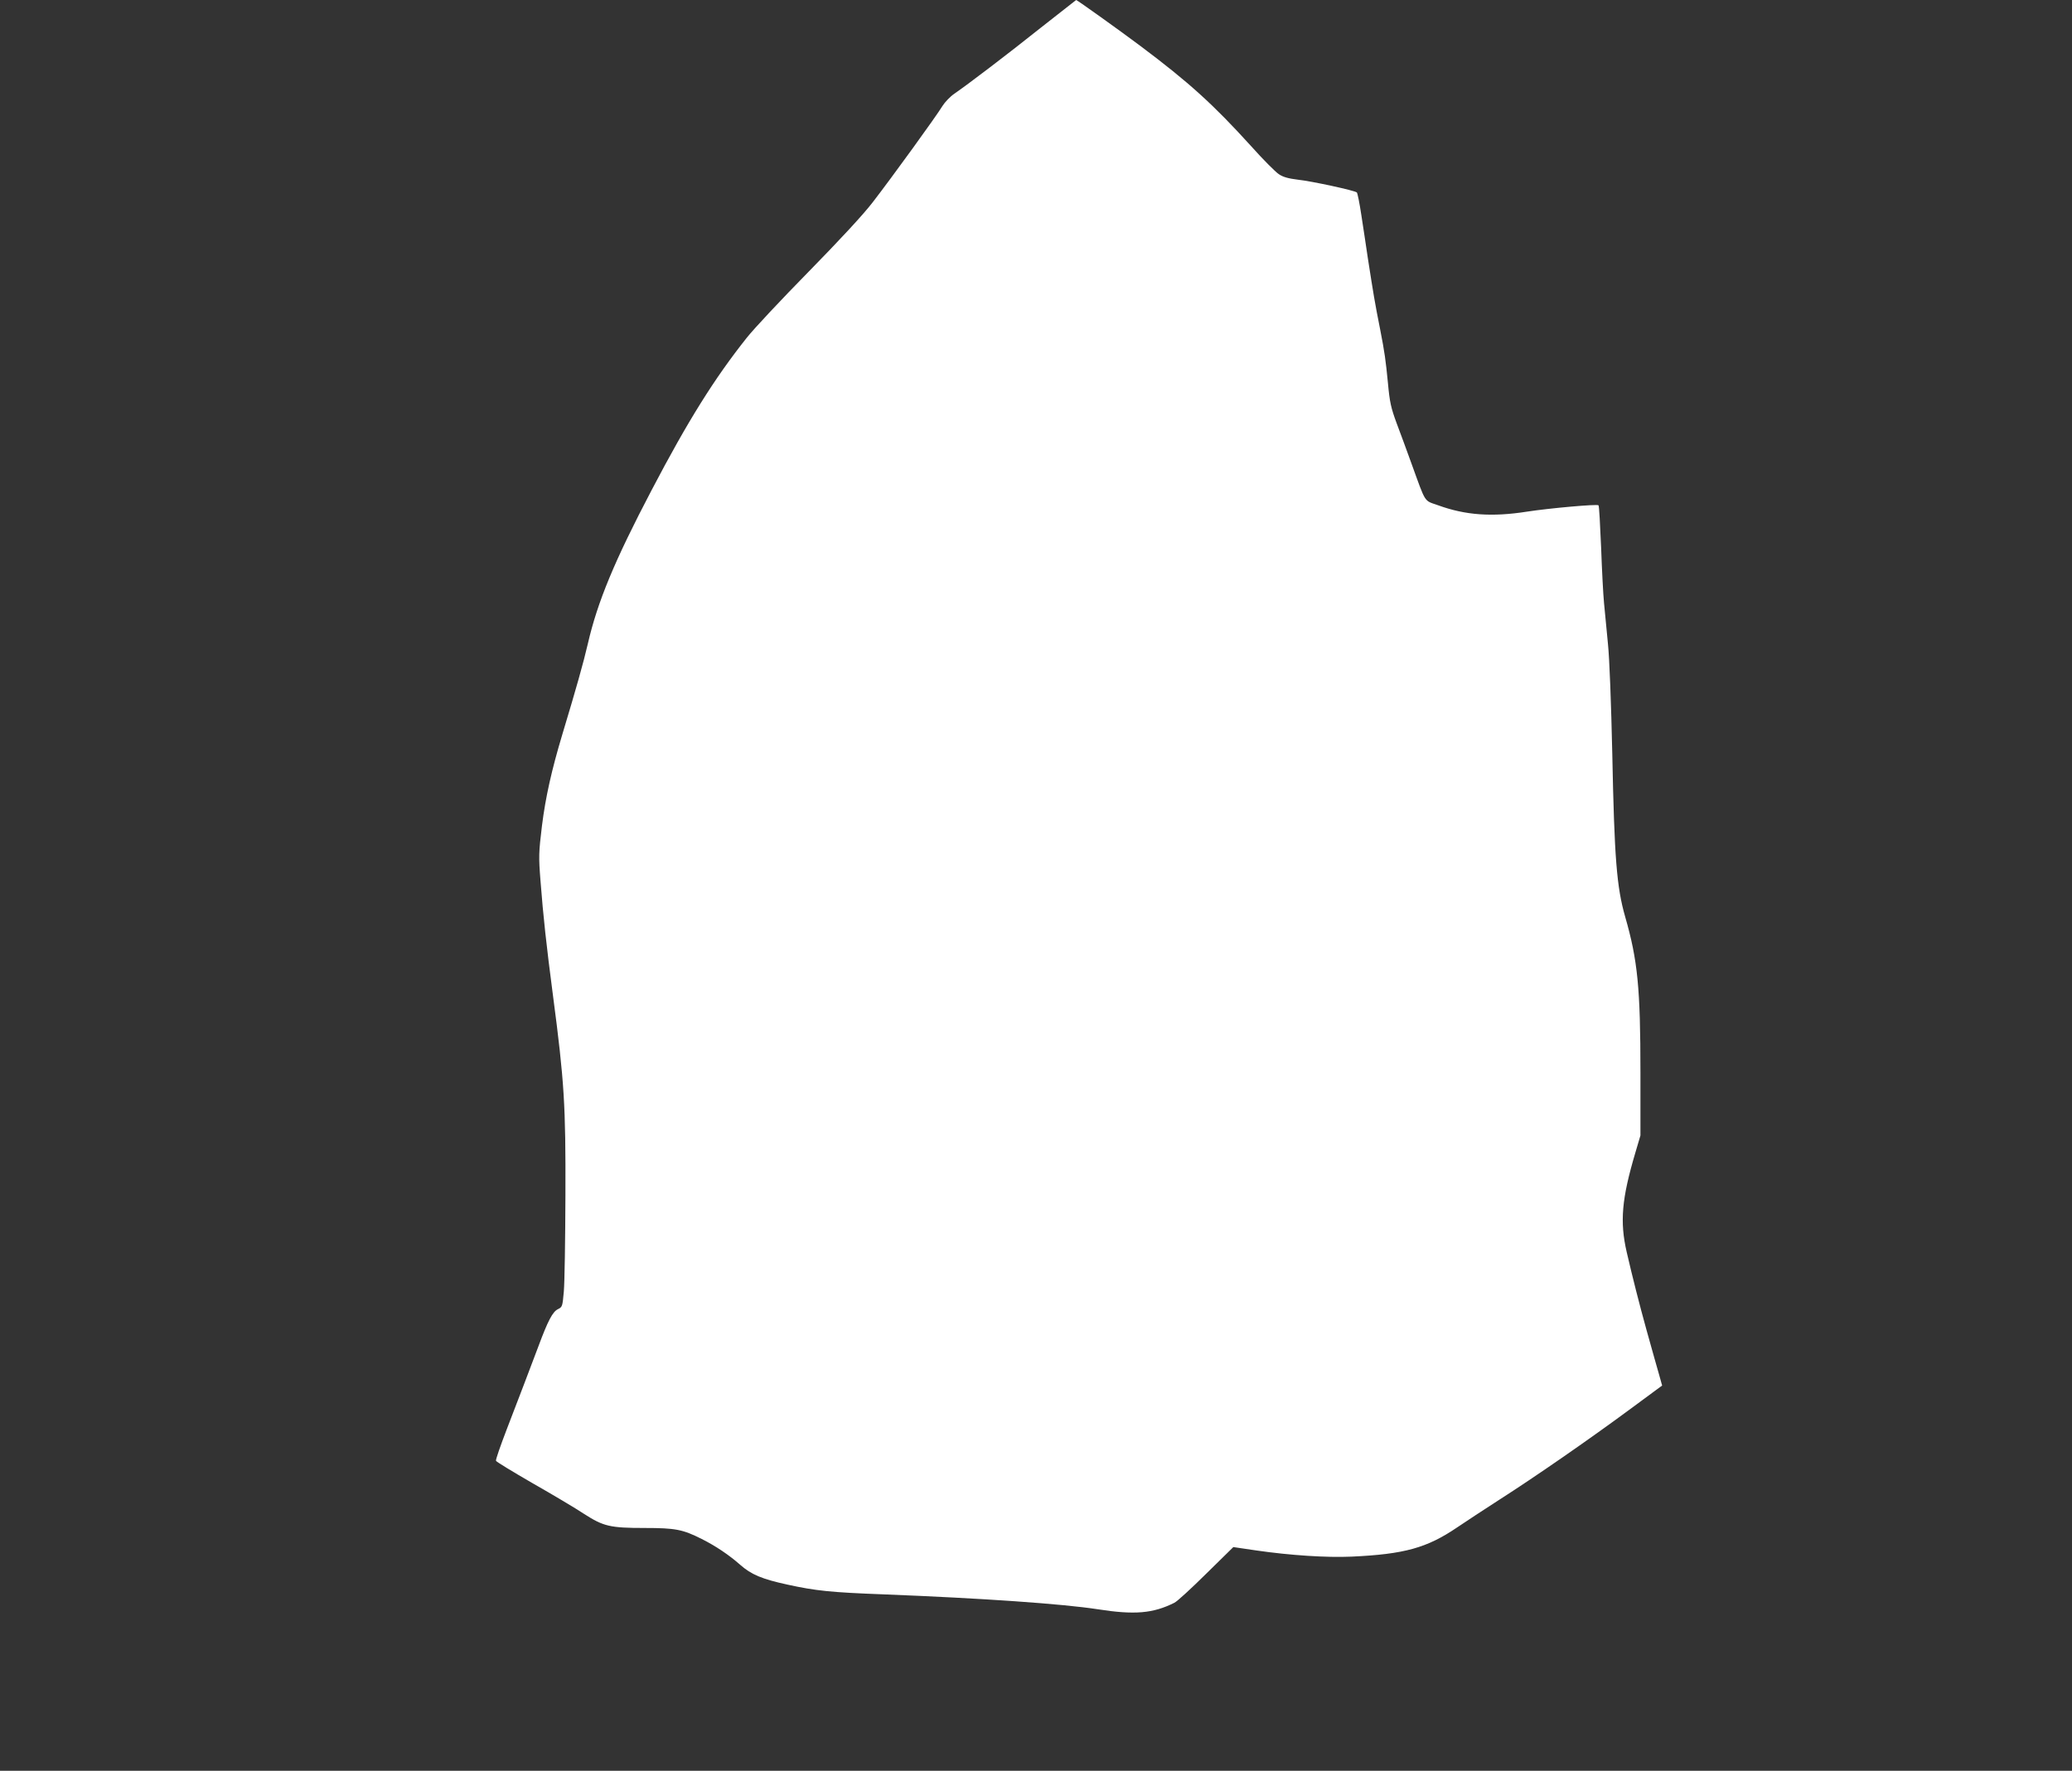 <?xml version="1.0" standalone="no"?>
<!DOCTYPE svg PUBLIC "-//W3C//DTD SVG 20010904//EN"
 "http://www.w3.org/TR/2001/REC-SVG-20010904/DTD/svg10.dtd">
<svg version="1.0" xmlns="http://www.w3.org/2000/svg"
 width="1280pt" height="1094pt" viewBox="0 0 1280 1094"
 preserveAspectRatio="xMidYMid meet">
<rect x="0" y="0" width="1280" height="1094" fill="#333333" stroke="none"/>
<g transform="translate(0,1094) scale(0.1,-0.1)"
fill="#ffffff" stroke="none">
<path d="M6430 10769 c-212 -169 -441 -343 -533 -407 -27 -18 -60 -53 -75 -77
-36 -60 -312 -441 -431 -595 -59 -77 -207 -236 -396 -429 -166 -169 -338 -352
-382 -408 -198 -249 -363 -512 -587 -940 -230 -438 -335 -692 -394 -948 -28
-121 -73 -280 -159 -565 -65 -217 -103 -385 -125 -562 -20 -166 -21 -189 -9
-340 17 -221 36 -395 77 -708 70 -531 79 -677 77 -1235 -1 -275 -5 -543 -10
-595 -8 -90 -9 -95 -36 -108 -33 -16 -62 -71 -121 -230 -63 -167 -114 -301
-195 -511 -39 -102 -70 -190 -67 -196 2 -6 104 -68 227 -139 123 -70 266 -155
317 -189 120 -77 160 -87 375 -87 189 0 235 -9 352 -68 86 -43 169 -99 237
-159 69 -61 136 -89 293 -123 173 -38 269 -48 590 -60 616 -24 1111 -59 1325
-92 230 -36 343 -26 475 40 17 8 105 89 197 180 l167 164 143 -21 c207 -30
433 -45 588 -38 326 15 465 54 651 180 52 35 170 113 262 172 219 140 551 370
803 556 l202 149 -19 68 c-11 37 -24 83 -29 102 -5 19 -27 98 -49 175 -43 155
-87 328 -122 480 -43 187 -31 329 54 615 l31 105 0 390 c0 520 -17 692 -94
960 -53 185 -67 363 -80 1010 -7 309 -17 585 -27 680 -8 88 -19 201 -24 250
-5 50 -13 204 -18 344 -6 139 -12 256 -16 259 -8 9 -306 -18 -442 -39 -217
-34 -380 -22 -548 39 -90 32 -74 6 -165 257 -28 77 -69 190 -92 250 -35 95
-43 129 -54 250 -14 142 -20 187 -48 330 -33 166 -41 215 -76 440 -10 72 -29
191 -40 265 -11 74 -24 138 -28 141 -12 12 -280 70 -365 79 -57 7 -91 16 -117
34 -21 14 -98 91 -171 173 -234 258 -384 394 -684 619 -128 96 -391 284 -397
284 -2 -1 -100 -78 -218 -171z"/>
</g>
</svg>
